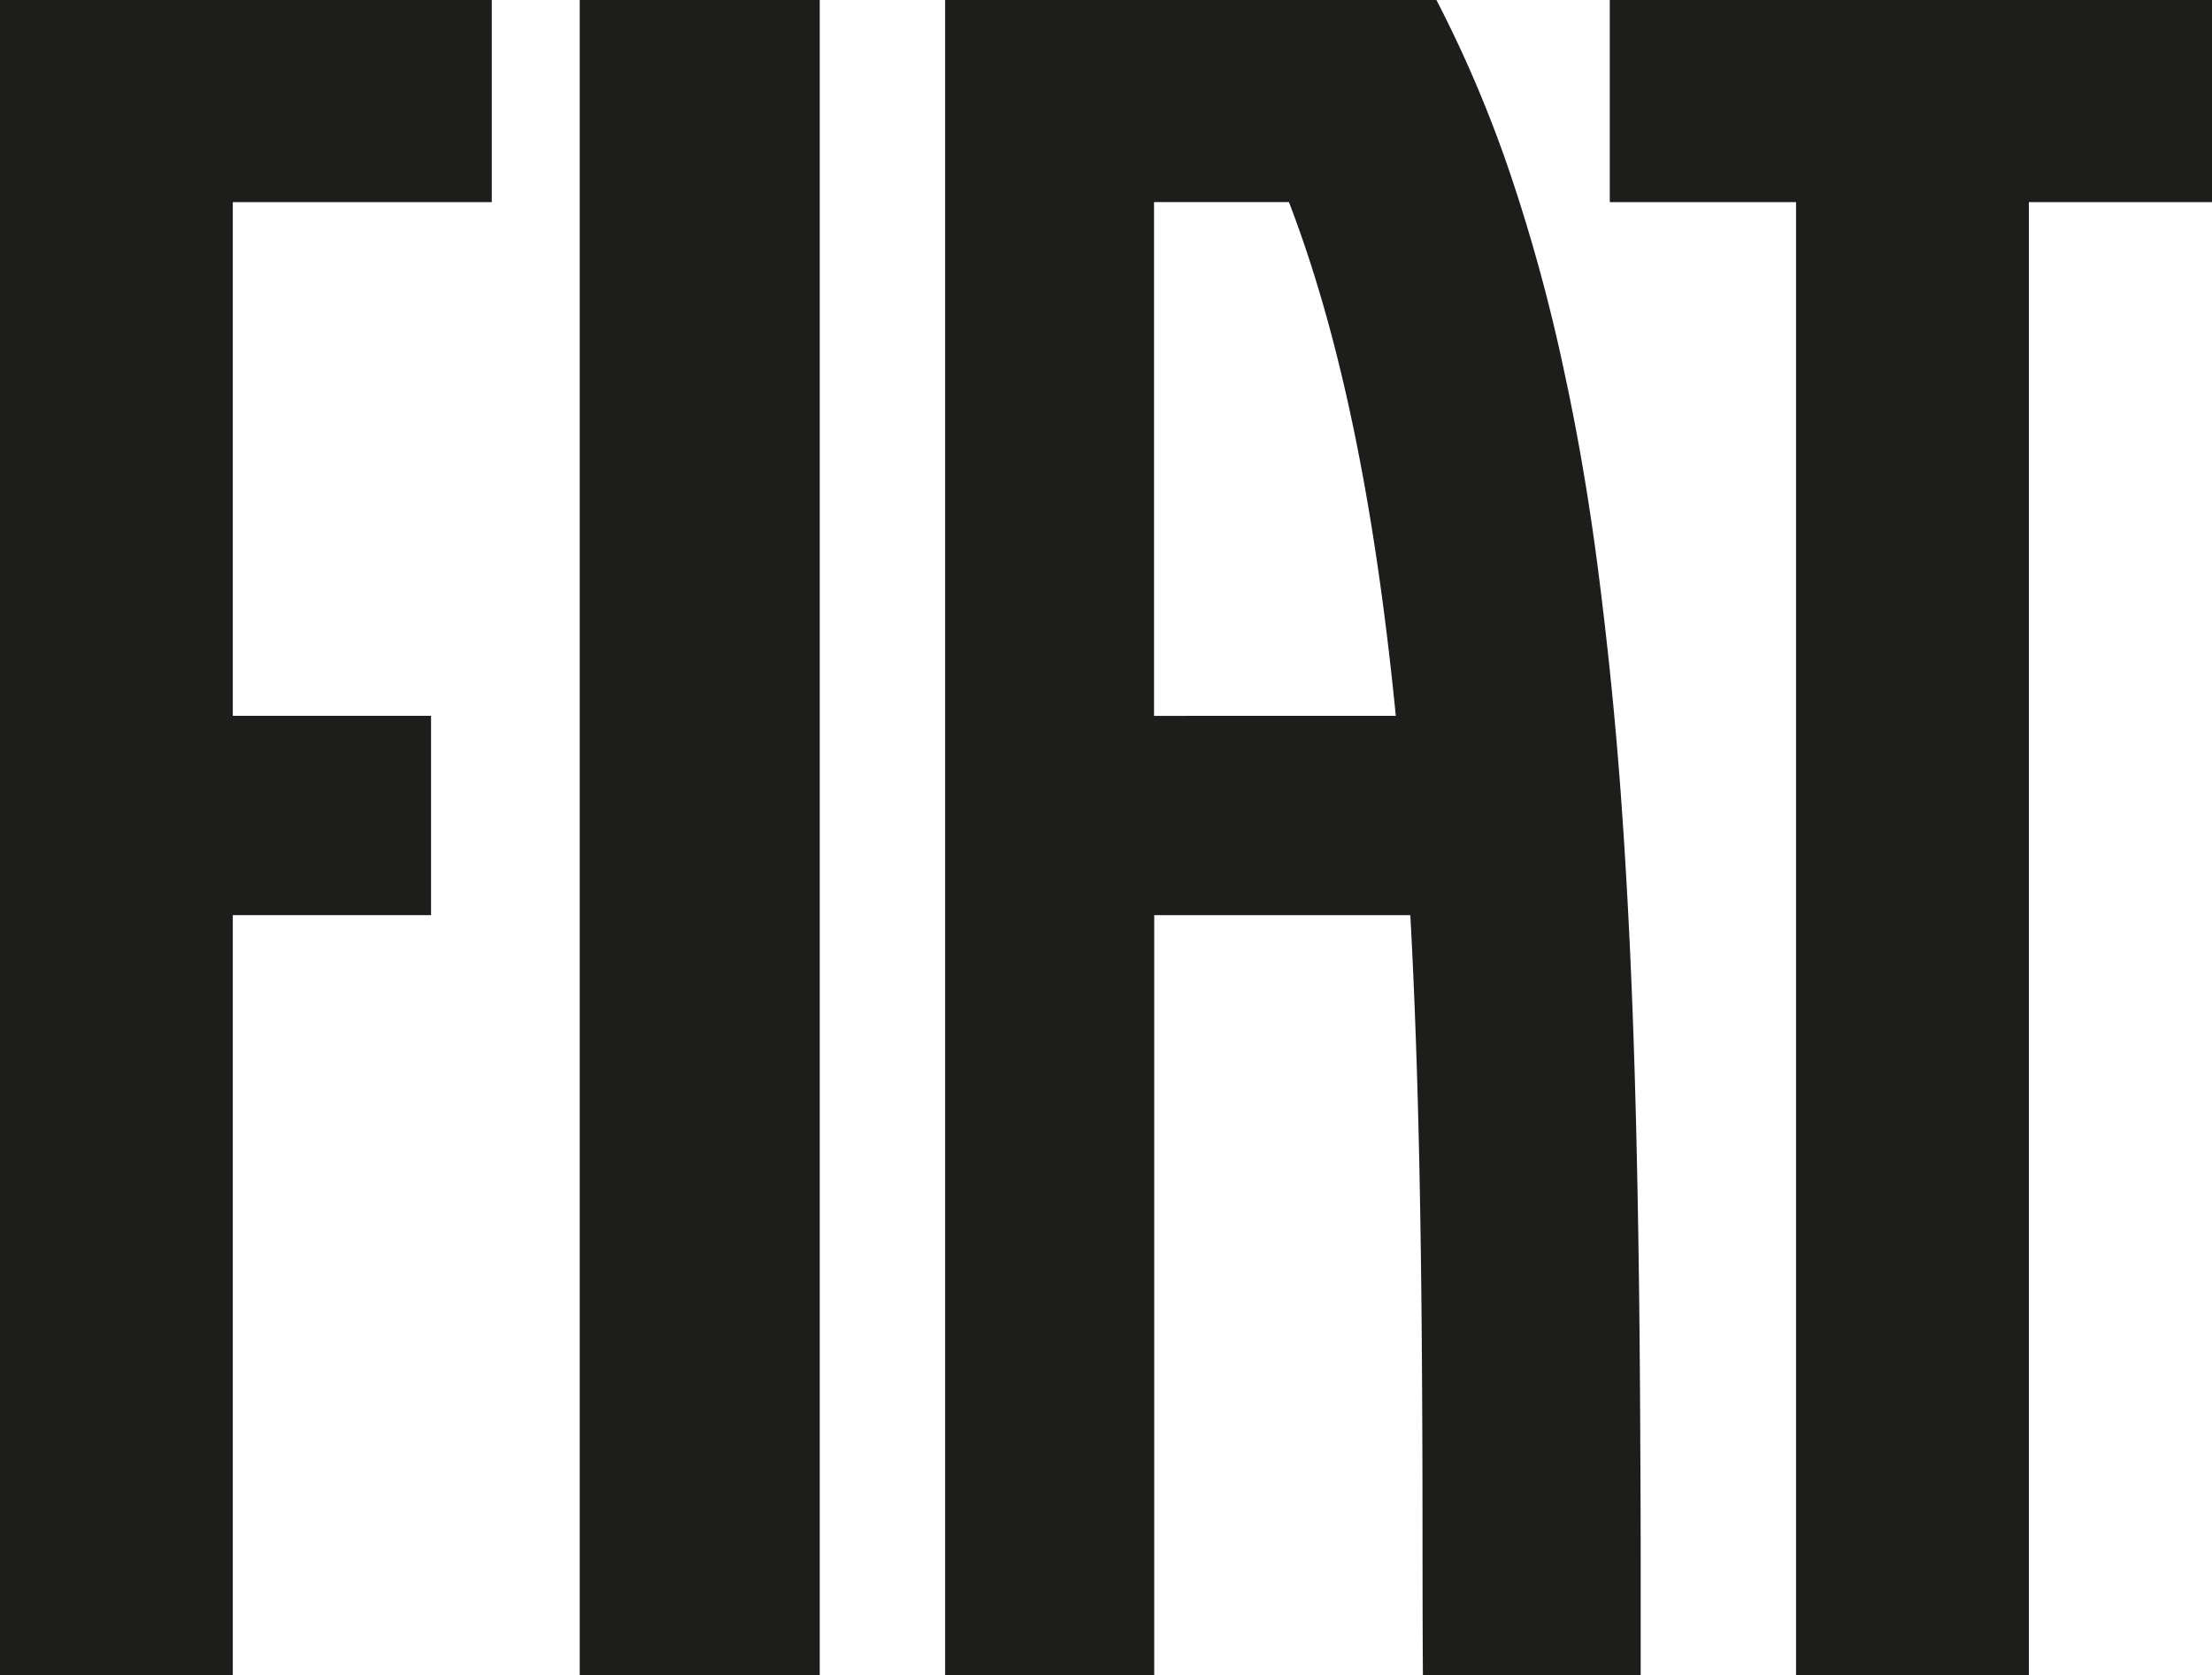 <?xml version="1.0" encoding="UTF-8" standalone="no"?>
<svg
   viewBox="0 0 350.23 265.2"
   version="1.1"
   id="svg16"
   sodipodi:docname="fiat.svg"
   width="350.23"
   height="265.2"
   inkscape:version="1.1.2 (b8e25be833, 2022-02-05)"
   xmlns:inkscape="http://www.inkscape.org/namespaces/inkscape"
   xmlns:sodipodi="http://sodipodi.sourceforge.net/DTD/sodipodi-0.dtd"
   xmlns="http://www.w3.org/2000/svg"
   xmlns:svg="http://www.w3.org/2000/svg">
  <sodipodi:namedview
     id="namedview18"
     pagecolor="#ffffff"
     bordercolor="#666666"
     borderopacity="1.0"
     inkscape:pageshadow="2"
     inkscape:pageopacity="0.0"
     inkscape:pagecheckerboard="0"
     showgrid="false"
     fit-margin-top="0"
     fit-margin-left="0"
     fit-margin-right="0"
     fit-margin-bottom="0"
     inkscape:zoom="3.0206995"
     inkscape:cx="174.95948"
     inkscape:cy="132.75071"
     inkscape:window-width="3778"
     inkscape:window-height="1577"
     inkscape:window-x="54"
     inkscape:window-y="-8"
     inkscape:window-maximized="1"
     inkscape:current-layer="svg16" />
  <defs
     id="defs4">
    <style
       id="style2">.cls-1{fill:#1d1d1b;}</style>
  </defs>
  <g
     id="Layer_2"
     data-name="Layer 2">
    <g
       id="Livello_2"
       data-name="Livello 2">
      <path
         class="cls-1"
         d="m 91.79,265.2 h 38 V 0 h -38 z"
         id="path6" />
      <path
         class="cls-1"
         d="m 254.88,0 v 32 h 29.49 v 233.2 h 36.86 V 32 h 29 V 0 Z"
         id="path8" />
      <path
         class="cls-1"
         d="M 0,265.2 H 36.86 V 144.89 H 68.25 V 113.33 H 36.86 V 32 h 41 V 0 H 0 Z"
         id="path10" />
      <path
         class="cls-1"
         d="m 259.72,230.34 c -0.05,-11.62 -0.14,-23.48 -0.33,-35.15 -0.19,-11.67 -0.46,-23.49 -0.9,-35.11 -0.44,-11.62 -1.05,-23.26 -1.89,-34.68 -0.84,-11.42 -2,-22.76 -3.4,-33.84 C 251.8,80.48 250,69.6 247.7,59 A 278.17,278.17 0 0 0 239.38,28.3 197.49,197.49 0 0 0 227.43,0 h -77.79 v 265.2 h 33.11 V 144.89 h 40.55 c 1.06,19.44 1.52,39.53 1.74,59.71 0.11,10.1 0.16,20.24 0.18,30.35 0.02,10.11 0,20.22 0.07,30.25 h 34.48 q 0,-8.65 0,-17.37 0,-8.72 -0.05,-17.49 z m -77,-117 V 32 h 21.36 C 212.91,54.94 218,83 221,113.33 Z"
         id="path12" />
    </g>
  </g>
</svg>
